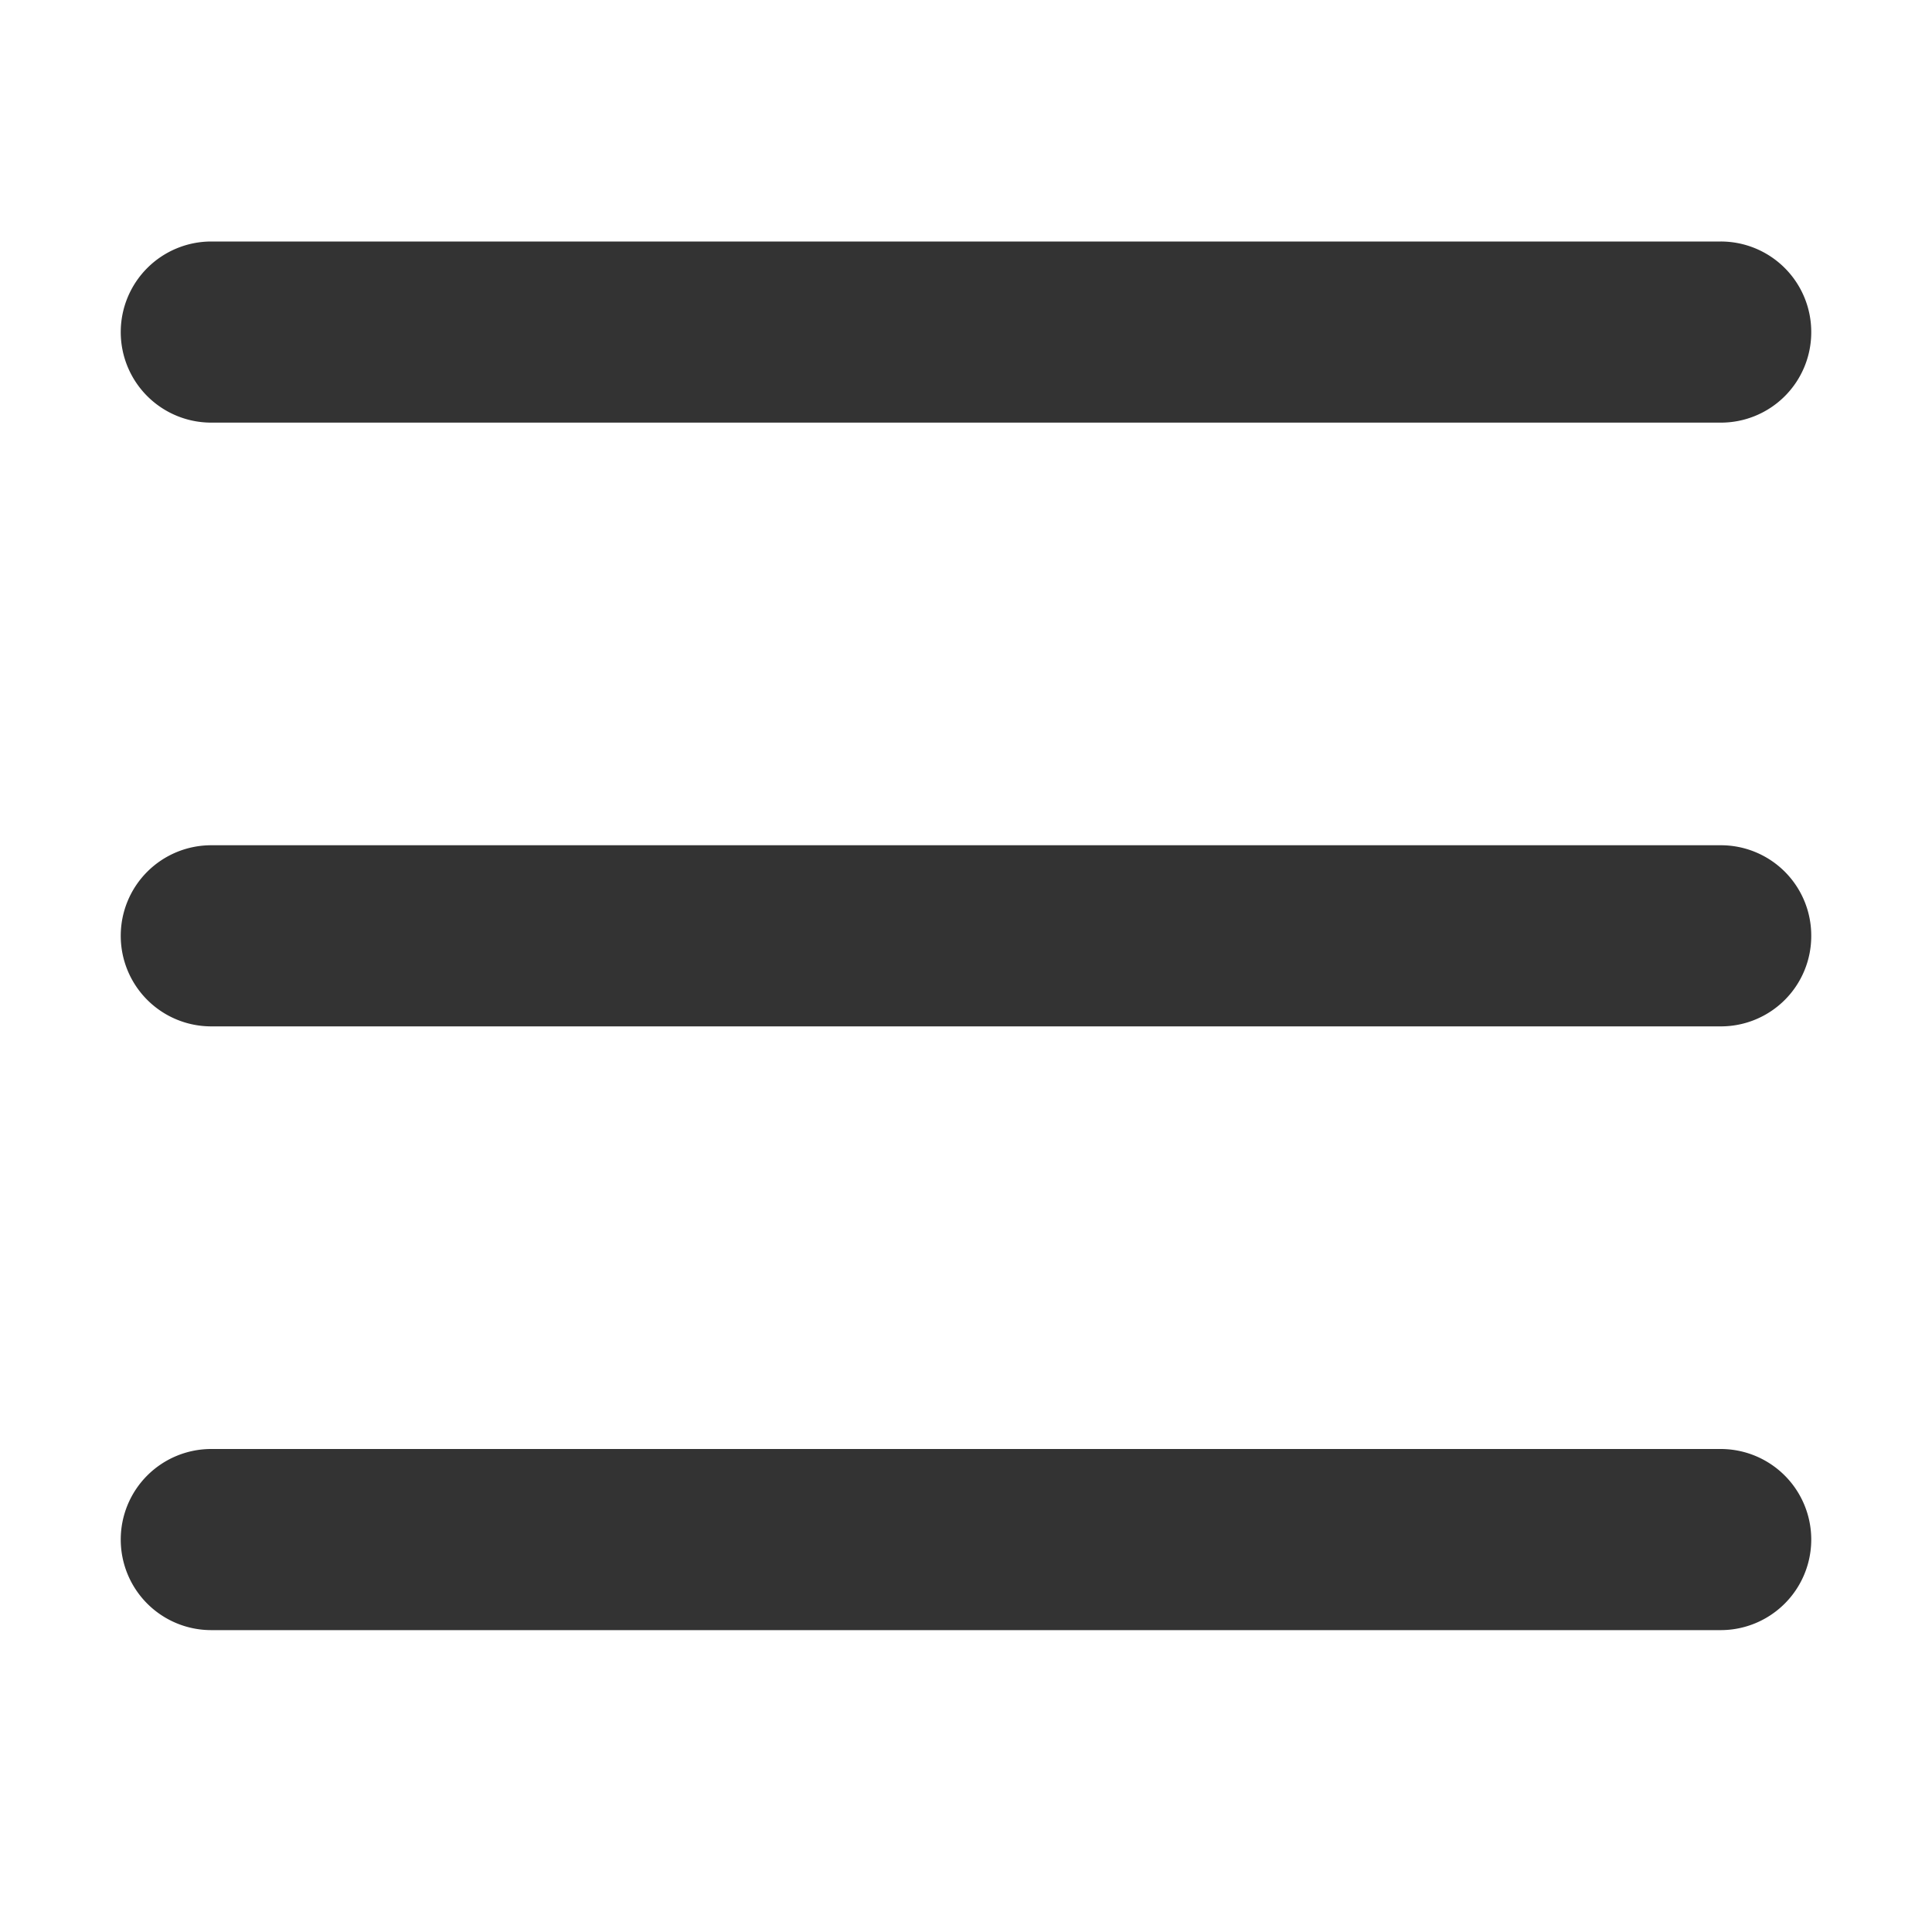 <svg id="Icon_-_Menu" data-name="Icon - Menu" xmlns="http://www.w3.org/2000/svg" width="24" height="24" viewBox="0 0 24 24">
  <rect id="Area" width="24" height="24" fill="#fff" opacity="0"/>
  <path id="パス_7029" data-name="パス 7029" d="M-7-10.875A1.125,1.125,0,0,1-5.875-12h18.75A1.124,1.124,0,0,1,14-10.875,1.122,1.122,0,0,1,12.875-9.75H-5.875A1.124,1.124,0,0,1-7-10.875Zm0,7.5A1.124,1.124,0,0,1-5.875-4.5h18.75A1.122,1.122,0,0,1,14-3.375,1.122,1.122,0,0,1,12.875-2.25H-5.875A1.124,1.124,0,0,1-7-3.375ZM12.875,5.25H-5.875A1.124,1.124,0,0,1-7,4.125,1.124,1.124,0,0,1-5.875,3h18.75a1.125,1.125,0,0,1,0,2.25Z" transform="translate(8.5 15)" fill="#333"/>
</svg>
